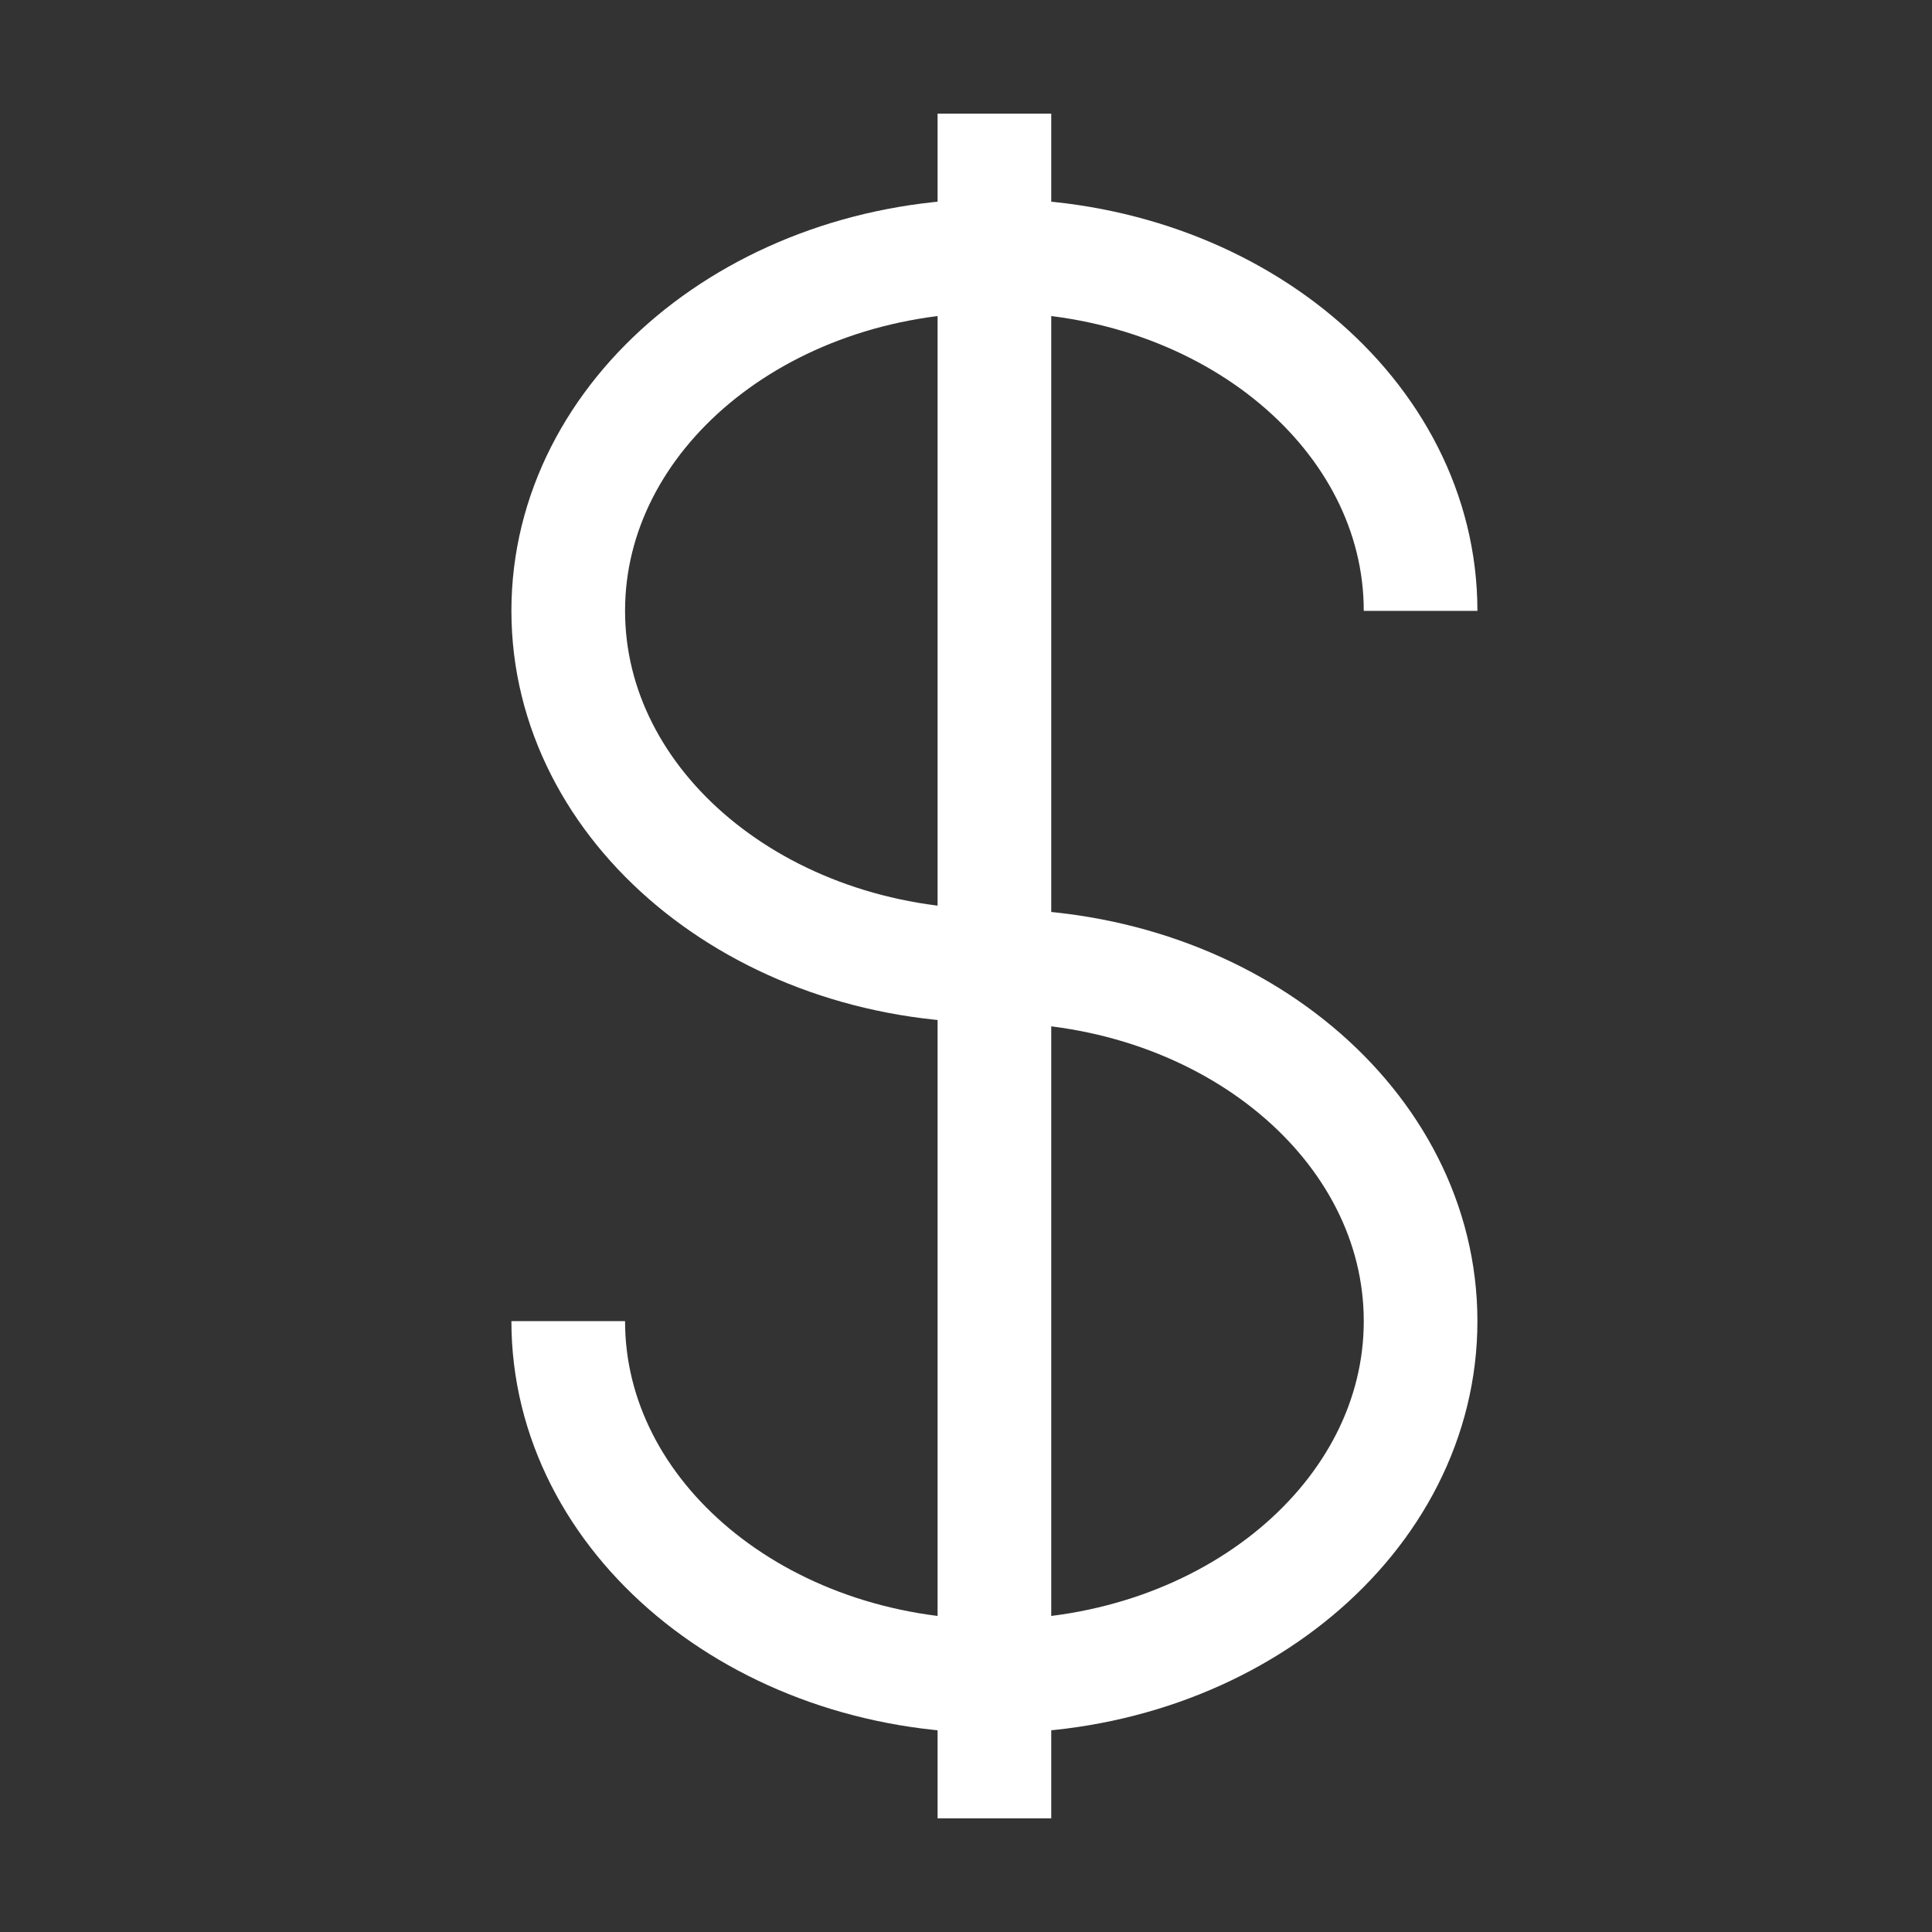 <svg width="17" height="17" viewBox="0 0 17 17" fill="none" xmlns="http://www.w3.org/2000/svg">
<rect x="0" y="0" width="17" height="17" fill="#333333" stroke="none"/>
<path d="M8.75 1V16" stroke="white"/>
<path d="M12.5 5.375C12.5 3.649 10.821 2.25 8.75 2.25C6.679 2.25 5 3.649 5 5.375C5 7.101 6.679 8.5 8.75 8.5C10.821 8.5 12.5 9.899 12.5 11.625C12.5 13.351 10.821 14.75 8.75 14.75C6.679 14.75 5 13.351 5 11.625" stroke="white"/>
</svg>

